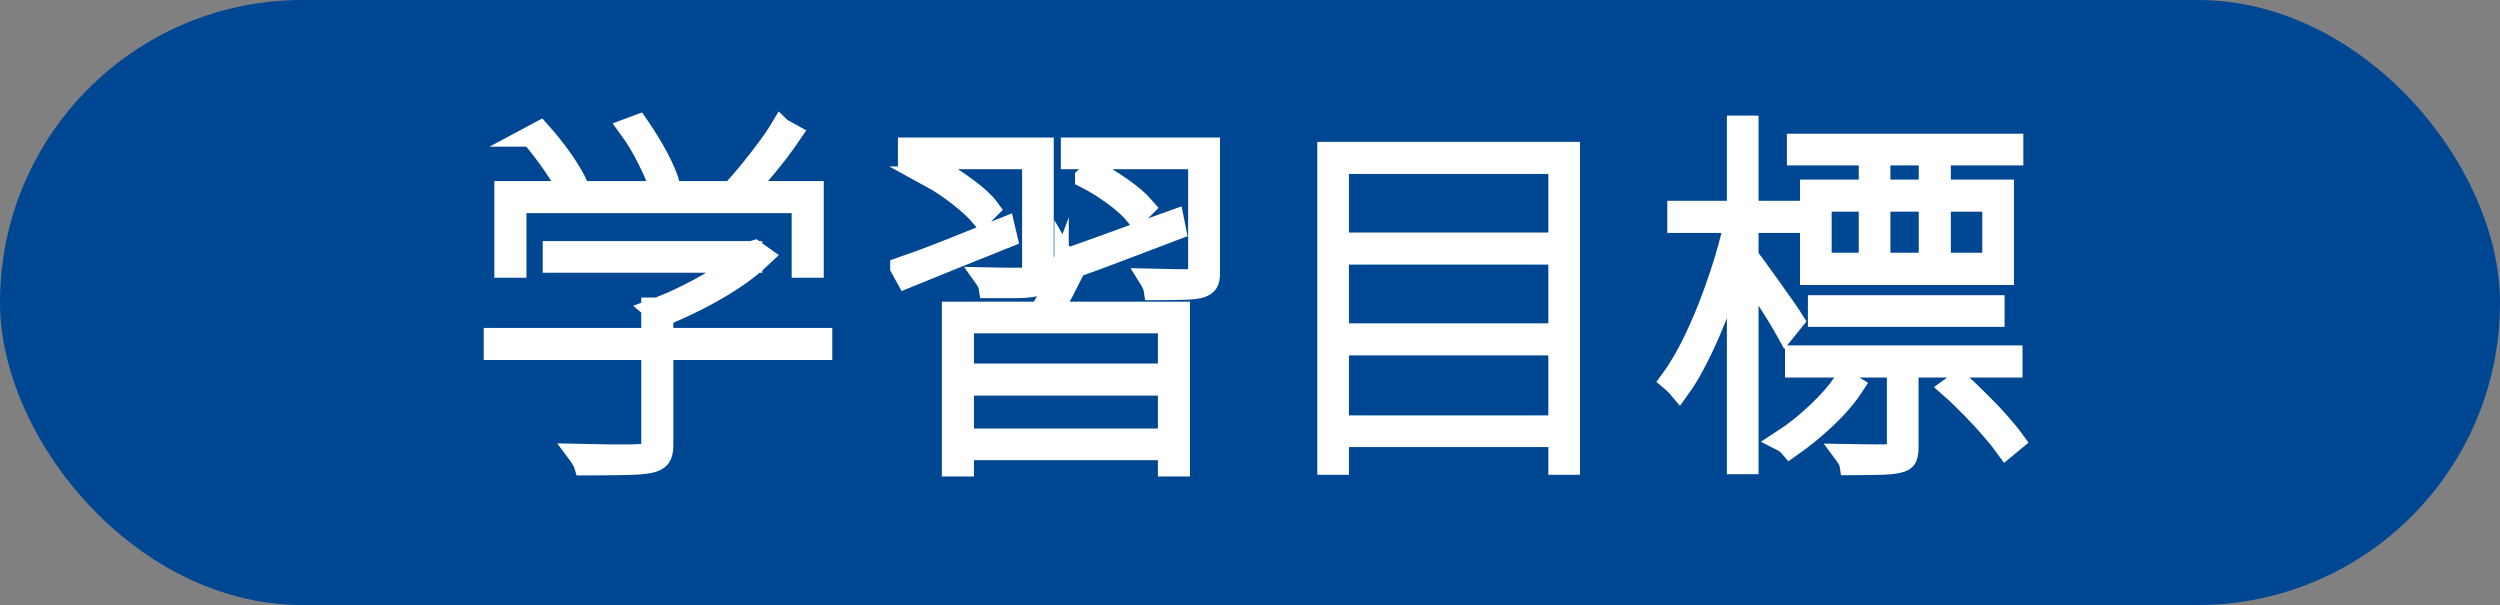 <?xml version="1.0" encoding="UTF-8"?>
<svg id="_レイヤー_2" data-name="レイヤー 2" xmlns="http://www.w3.org/2000/svg" viewBox="0 0 120 29.04">
  <rect x="0" y="0" width="120" height="29.04" fill="#808080" stroke="none"/>
  <defs>
    <style>
      .cls-1 {
        fill: #fff;
        stroke: #fff;
        stroke-miterlimit: 10;
      }

      .cls-2 {
        fill: #004793;
      }
    </style>
  </defs>
  <g id="_データ" data-name="データ">
    <g>
      <rect class="cls-2" y="0" width="120" height="29.04" rx="14.51" ry="14.51"/>
      <g>
        <path class="cls-1" d="M23.72,16.24h15.73v.54h-15.73v-.54ZM24.23,9.19h14.81v3.64h-.54v-3.1h-13.73v3.1h-.54v-3.64ZM25.49,6.54l.43-.23c.37.41.73.86,1.07,1.34.34.49.59.91.75,1.27l-.43.27c-.17-.36-.43-.79-.77-1.29-.35-.5-.7-.95-1.04-1.36ZM26.55,12.07h9.54v.52h-9.54v-.52ZM31.28,14.78h.54v6.6c0,.27-.05.46-.14.58-.1.12-.26.2-.5.25-.23.05-.59.08-1.08.09-.49.01-1.18.02-2.05.02-.02-.07-.06-.16-.12-.25-.05-.1-.11-.19-.17-.27.54.01,1.02.02,1.44.03.42,0,.77,0,1.05,0,.28,0,.48-.01.6-.03.18-.03.3-.06.35-.12.05-.05.08-.15.08-.28v-6.62ZM30.2,6.16l.43-.16c.32.46.63.96.93,1.51.29.55.5,1.03.6,1.42l-.45.2c-.12-.41-.32-.89-.6-1.45-.28-.56-.58-1.07-.91-1.52ZM35.96,12.07h.13l.13-.04.38.27c-.4.38-.87.76-1.42,1.12-.55.36-1.12.69-1.72.99-.59.3-1.17.56-1.72.78-.05-.06-.11-.12-.17-.18-.07-.06-.13-.11-.19-.16.55-.2,1.12-.45,1.69-.74.58-.29,1.12-.6,1.63-.93.51-.33.93-.66,1.27-.98v-.13ZM37.49,6.16l.49.27c-.35.52-.75,1.05-1.21,1.6-.46.55-.88,1.03-1.26,1.42l-.38-.27c.25-.26.52-.58.82-.94.29-.36.58-.72.85-1.09.28-.37.5-.7.68-1Z"/>
        <path class="cls-1" d="M43.23,12.85c.64-.22,1.4-.5,2.28-.85.88-.35,1.78-.71,2.71-1.08l.11.47c-.85.34-1.7.68-2.54,1.02-.84.34-1.6.65-2.29.93l-.27-.49ZM43.6,7.1h6.19v.52h-6.19v-.52ZM44.65,8.49l.4-.34c.46.25.92.55,1.39.9.47.35.82.67,1.04.97l-.38.38c-.25-.3-.61-.63-1.07-.99s-.92-.67-1.38-.92ZM45.71,14.98h10.91v7.39h-.54v-6.87h-9.83v6.87h-.54v-7.39ZM46.03,17.95h10.33v.54h-10.33v-.54ZM46.03,21.07h10.24v.52h-10.24v-.52ZM49.56,7.1h.52v5.97c0,.18-.03.32-.08.42-.05.1-.17.18-.33.24-.18.05-.44.07-.78.08-.34,0-.81,0-1.41,0-.01-.07-.04-.15-.08-.24-.04-.09-.09-.17-.14-.24.5.01.93.02,1.29.02s.59,0,.71-.02c.13,0,.22-.02.25-.06s.05-.11.05-.21v-5.97ZM50.8,13.23l.52.22c-.17.34-.35.68-.54,1.02s-.37.63-.54.87l-.43-.2c.17-.26.35-.58.55-.96.2-.37.34-.69.44-.96ZM51.11,12.45c.67-.23,1.47-.51,2.39-.85.92-.34,1.87-.68,2.84-1.03l.09.45c-.89.34-1.78.67-2.66,1.01-.89.34-1.69.63-2.39.88l-.27-.47ZM51.42,7.1h6.35v.52h-6.35v-.52ZM52.1,8.52l.36-.34c.46.23.92.51,1.39.84.47.33.83.64,1.08.93l-.4.4c-.24-.3-.59-.62-1.05-.96-.46-.34-.92-.63-1.38-.86ZM57.54,7.1h.52v6.04c0,.19-.03.34-.09.43-.06.1-.17.17-.34.23-.17.05-.43.08-.79.09s-.84.02-1.44.02c-.01-.07-.04-.16-.08-.25-.04-.1-.09-.19-.14-.27.52.01.96.02,1.32.03.37,0,.61,0,.73,0,.13-.01.22-.03.25-.06.04-.03.05-.1.05-.21v-6.04Z"/>
        <path class="cls-1" d="M63.73,7.31h11.61v14.98h-.52V7.85h-10.57v14.44h-.52V7.31ZM64.04,11.66h11.05v.54h-11.05v-.54ZM64.04,16.02h11.05v.54h-11.05v-.54ZM64.04,20.44h11.05v.52h-11.05v-.52Z"/>
        <path class="cls-1" d="M83.35,10.29l.47.14c-.14.72-.33,1.47-.57,2.25s-.5,1.54-.78,2.29c-.29.75-.59,1.45-.91,2.08-.32.64-.63,1.18-.95,1.62-.05-.06-.11-.13-.2-.22-.08-.08-.16-.15-.22-.2.31-.42.62-.94.94-1.55.31-.61.61-1.28.89-2,.28-.72.54-1.46.77-2.22.23-.76.41-1.49.56-2.2ZM80.53,10.14h5.65v.54h-5.65v-.54ZM83.39,6.05h.52v16.21h-.52V6.05ZM83.82,12.22c.11.12.27.32.48.61.21.29.44.61.69.96s.48.67.68.96c.2.29.35.51.43.64l-.38.47c-.1-.18-.24-.43-.44-.75-.2-.32-.41-.66-.65-1.01-.23-.35-.46-.68-.67-.97-.21-.29-.37-.51-.48-.64l.32-.27ZM88.54,18.26l.43.27c-.34.52-.78,1.03-1.33,1.55-.55.52-1.12.98-1.71,1.39-.05-.06-.11-.12-.18-.17-.07-.05-.14-.11-.22-.15.59-.38,1.16-.84,1.72-1.37s.99-1.03,1.29-1.51ZM86.18,17.08h10.4v.54h-10.4v-.54ZM86.27,6.92h10.35v.52h-10.35v-.52ZM86.9,9.12h9.27v4.06h-9.27v-4.06ZM87.28,14.67h8.44v.52h-8.44v-.52ZM87.42,9.66v2.97h8.23v-2.97h-8.23ZM91.07,17.25h.52v4.27c0,.19-.03.34-.08.45-.05.11-.18.19-.37.23-.19.05-.47.08-.84.09-.37.01-.87.02-1.5.02-.01-.07-.04-.15-.09-.24-.05-.09-.1-.18-.16-.26.59.01,1.07.02,1.45.02s.63,0,.75-.02c.13-.01.22-.04.26-.08.04-.04.06-.11.06-.21v-4.27ZM89.72,7.15h.52v2.31h-.52v-2.31ZM89.72,9.39h.52v3.34h-.52v-3.34ZM92.6,7.15h.54v2.31h-.54v-2.31ZM92.6,9.39h.54v3.34h-.54v-3.34ZM93.63,18.62l.4-.29c.32.3.66.62,1,.96.34.34.66.67.95,1,.29.33.53.62.71.87l-.4.33c-.18-.25-.42-.55-.71-.88-.29-.34-.61-.68-.95-1.03-.34-.35-.67-.67-1-.96Z"/>
      </g>
    </g>
  </g>
</svg>